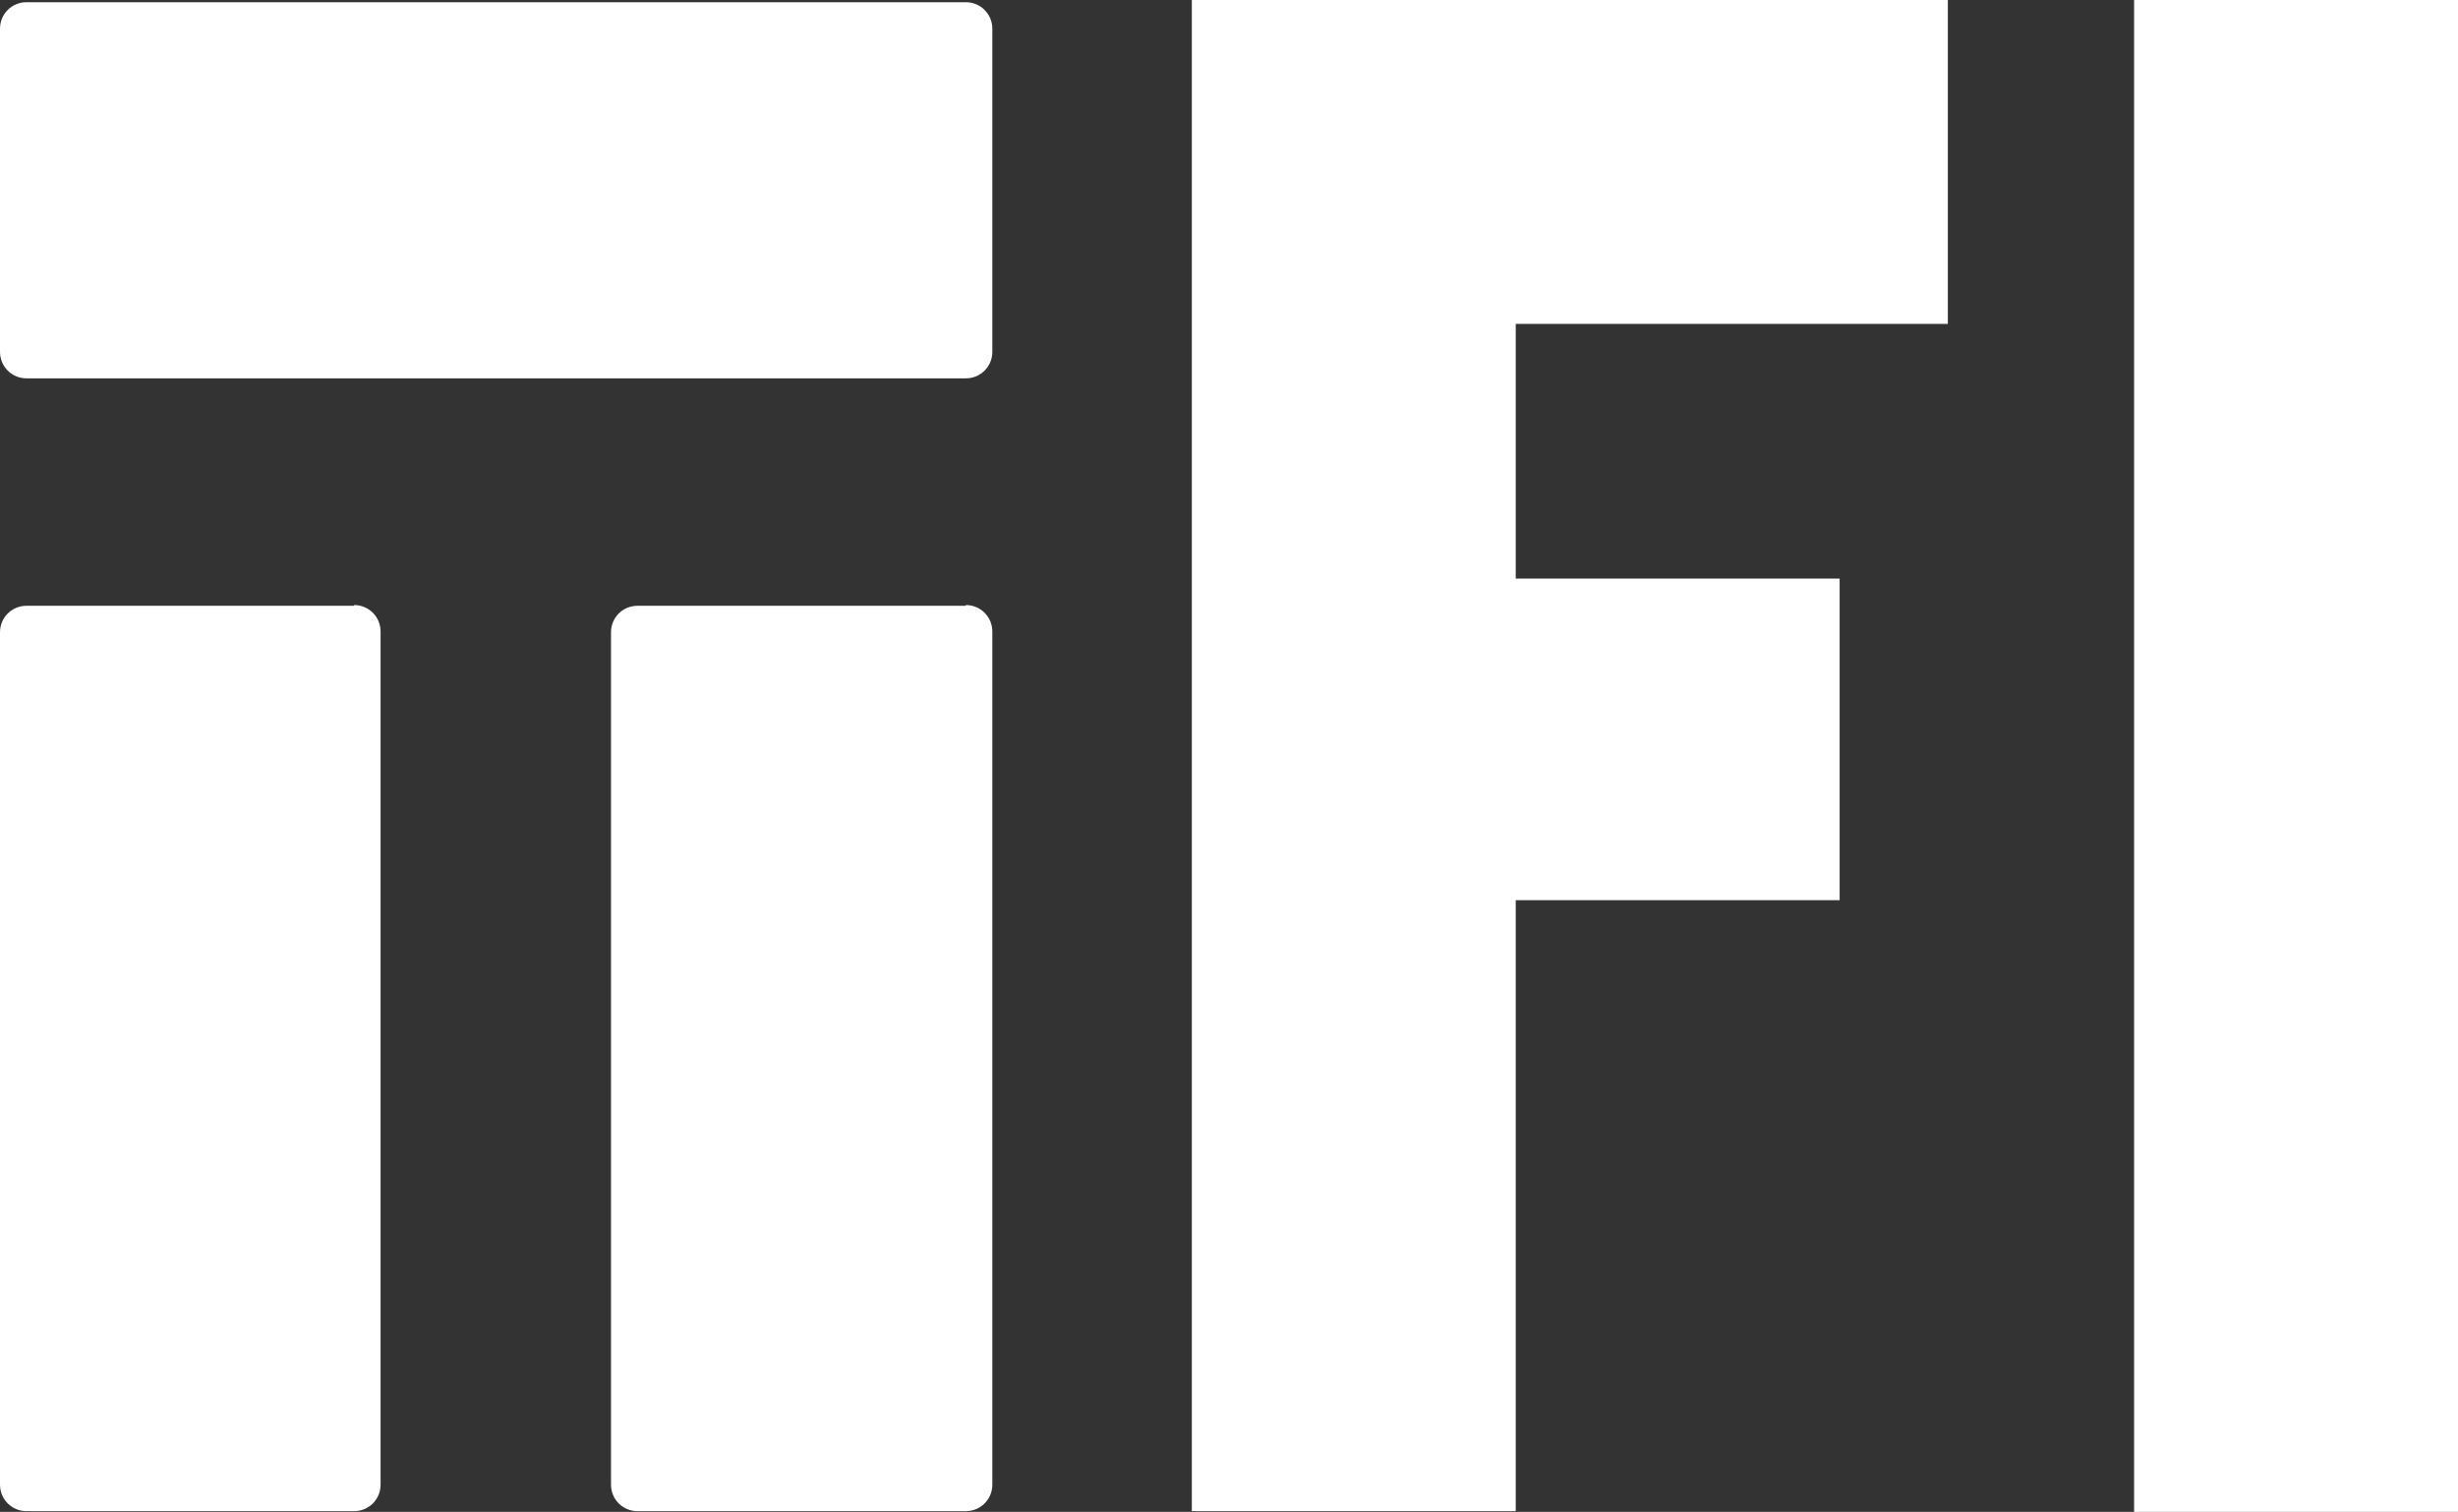 <?xml version="1.0" encoding="utf-8"?>
<!-- Generator: Adobe Illustrator 26.0.2, SVG Export Plug-In . SVG Version: 6.00 Build 0)  -->
<svg version="1.1" id="Layer_1" xmlns="http://www.w3.org/2000/svg" xmlns:xlink="http://www.w3.org/1999/xlink" x="0px" y="0px" viewBox="0 0 333.9 205.4" style="enable-background:new 0 0 333.9 205.4;" xml:space="preserve">
  <rect x="0" y="0" width="333.9" height="205.4" fill="#333333" stroke="none"/>
  <g>
    <g>
      <g>
        <path fill="#ffffff" d="M134.8,47.8c0,2-1.6,3.6-3.6,3.6H3.6c-2,0-3.6-1.6-3.6-3.6V3.9c0-2,1.6-3.6,3.6-3.6h127.6c2,0,3.6,1.6,3.6,3.6
				L134.8,47.8L134.8,47.8z" />
        <path fill="#ffffff" d="M48.1,82.2c2,0,3.6,1.6,3.6,3.6v115.9c0,2-1.6,3.6-3.6,3.6H3.6c-2,0-3.6-1.6-3.6-3.6V85.9c0-2,1.6-3.6,3.6-3.6h44.5V82.2
				z" />
        <path fill="#ffffff" d="M131.2,82.2c2,0,3.6,1.6,3.6,3.6v115.9c0,2-1.6,3.6-3.6,3.6H86.6c-2,0-3.6-1.6-3.6-3.6V85.9c0-2,1.6-3.6,3.6-3.6h44.6
				V82.2z" />
      </g>
    </g>
    <g>
      <path fill="#ffffff" d="M264.6,44h-58.7v34.6h44v43.7h-44v83h-44V0h102.7V44z" />
      <path fill="#ffffff" d="M333.9,205.4h-44V0h44V205.4z" />
    </g>
  </g>
</svg>